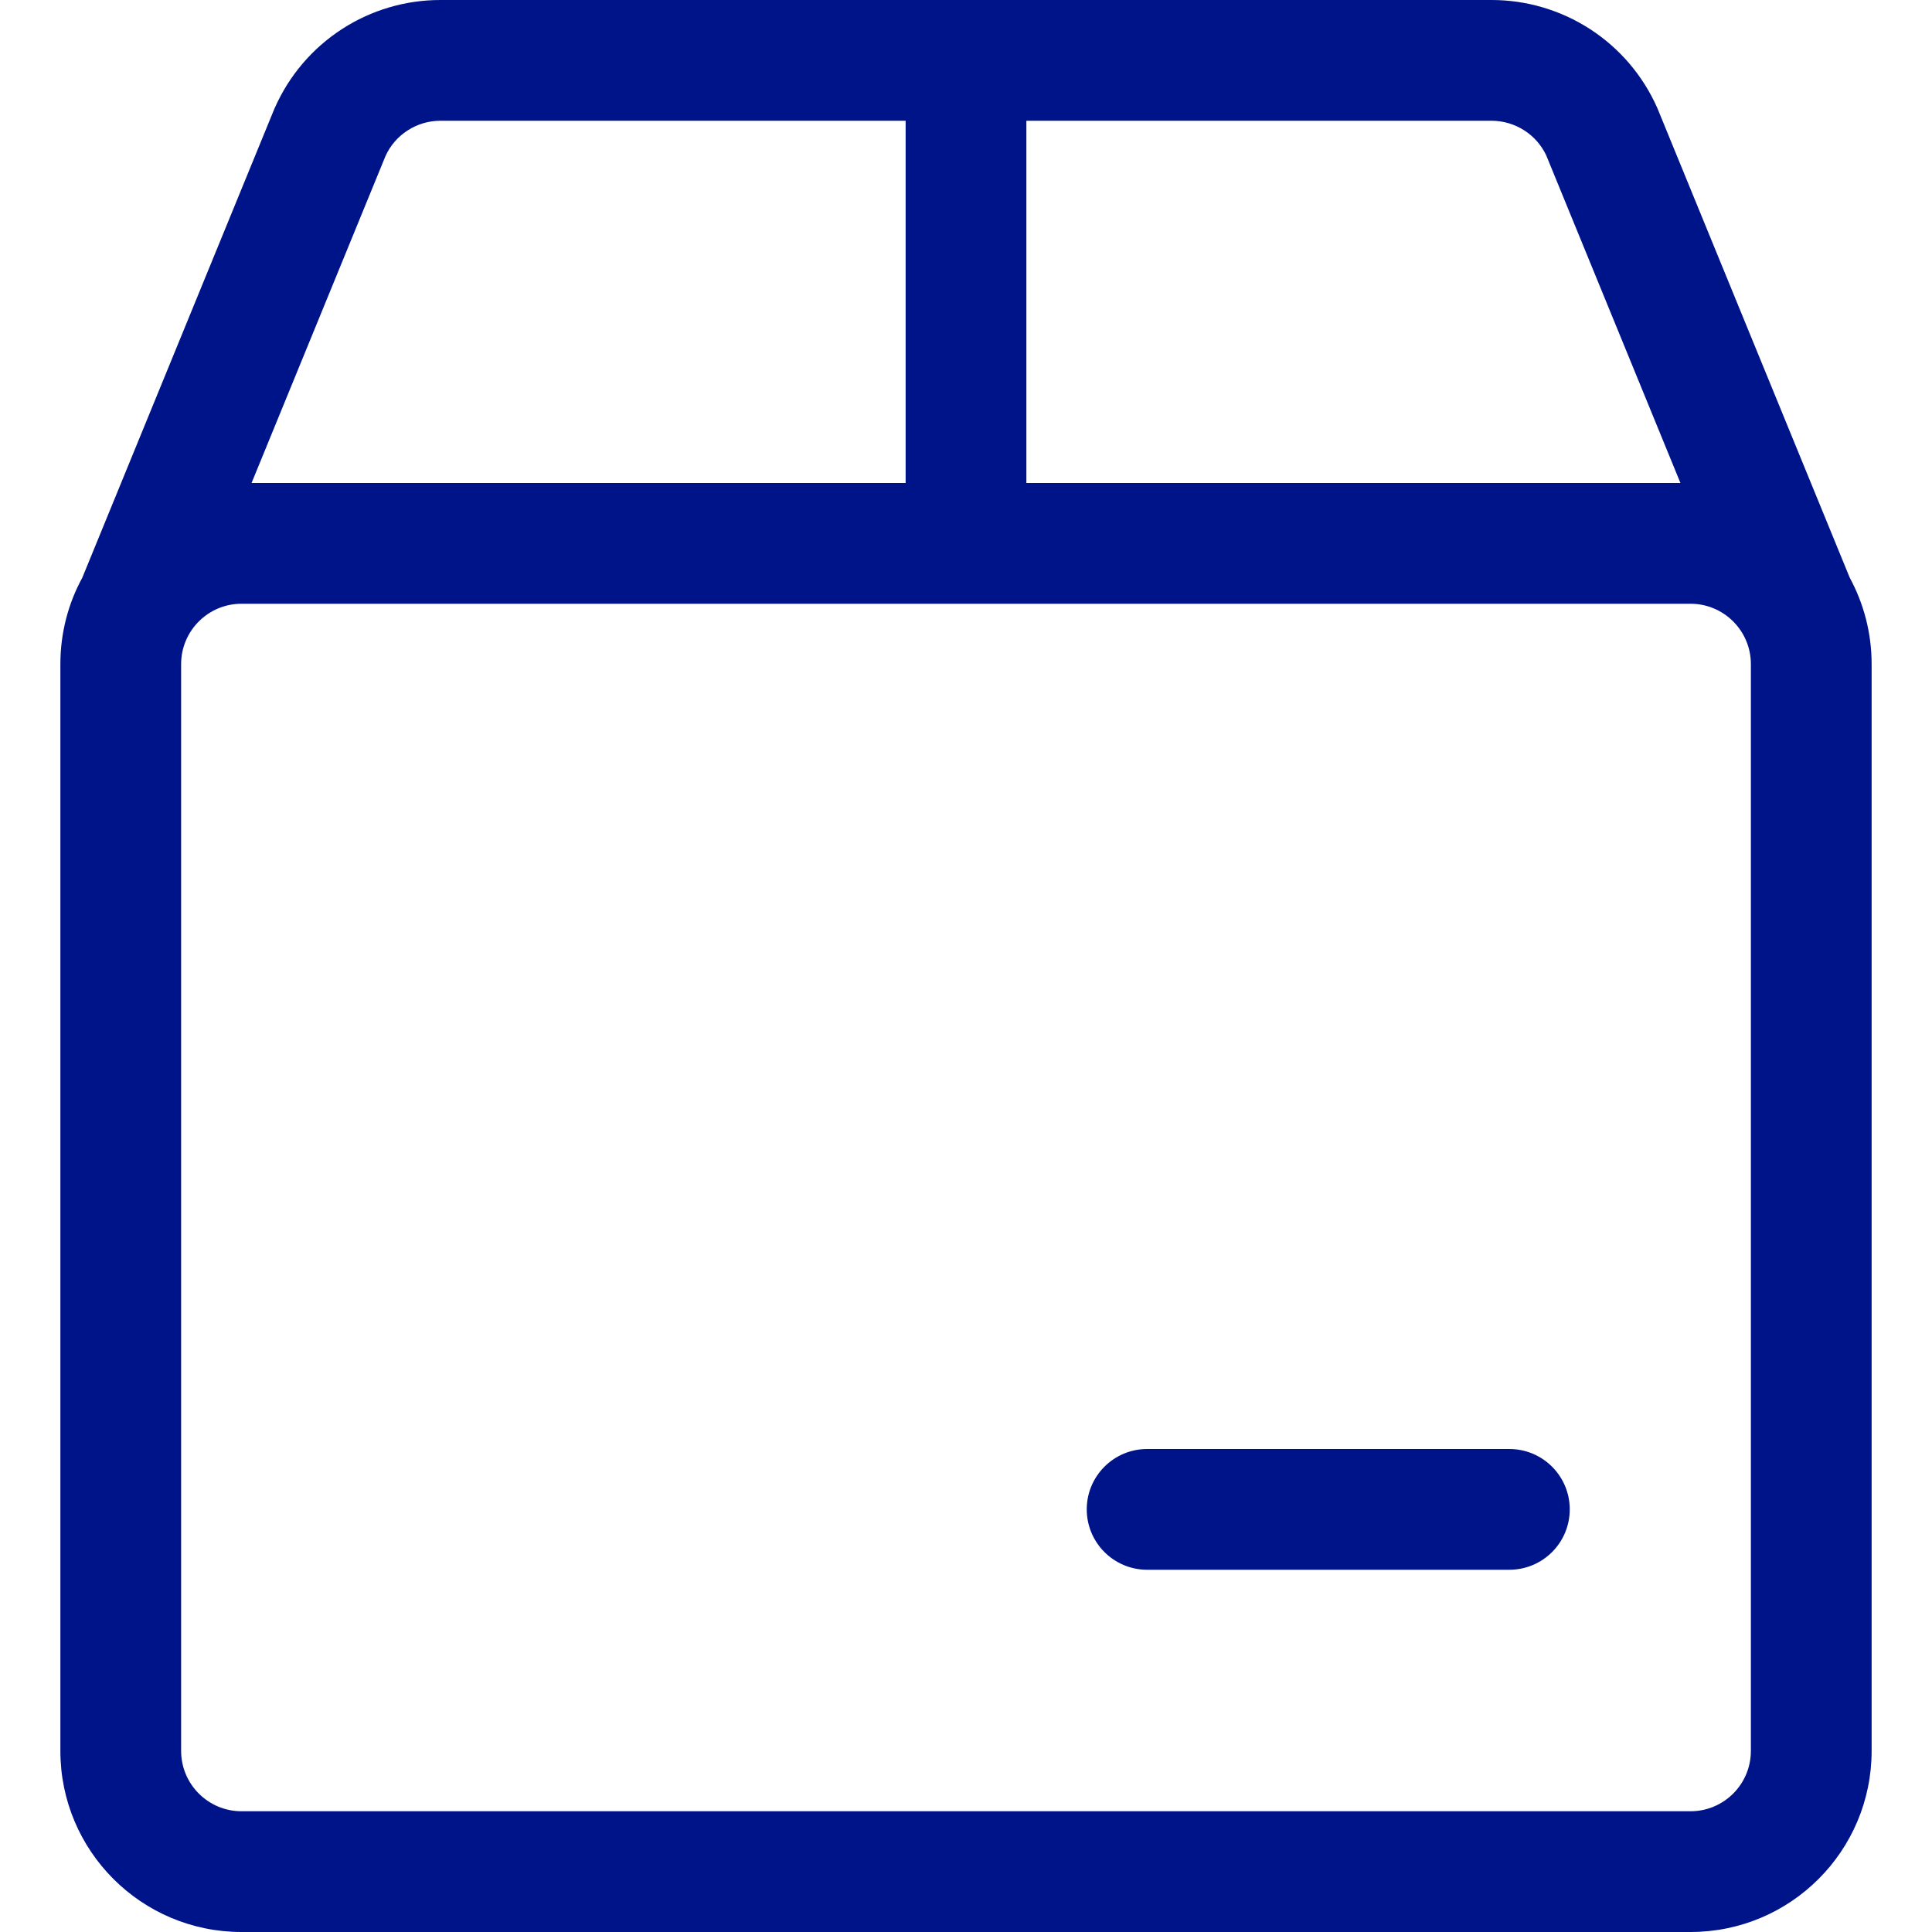 <?xml version="1.0" encoding="UTF-8" standalone="no"?>
<svg xmlns="http://www.w3.org/2000/svg" xmlns:xlink="http://www.w3.org/1999/xlink" xmlns:serif="http://www.serif.com/" width="100%" height="100%" viewBox="0 0 24 24" version="1.1" xml:space="preserve" style="fill-rule:evenodd;clip-rule:evenodd;stroke-linejoin:round;stroke-miterlimit:2;">
    <g>
        <path d="M22.978,7.176C23.151,7.495 23.25,7.861 23.25,8.25L23.25,21.75C23.25,22.993 22.243,24 21,24L3,24C1.757,24 0.75,22.993 0.75,21.75L0.75,8.25C0.75,7.862 0.848,7.496 1.022,7.177L3.406,1.357C3.409,1.35 3.412,1.343 3.415,1.337C3.592,0.938 3.881,0.599 4.247,0.362C4.613,0.124 5.041,-0.001 5.475,0L18.524,0C18.96,-0.001 19.387,0.125 19.753,0.362C20.119,0.599 20.408,0.938 20.585,1.336C20.588,1.343 20.591,1.35 20.594,1.357L22.978,7.176ZM3.125,6L11.25,6L11.25,1.5L5.473,1.5C5.327,1.5 5.185,1.541 5.063,1.621C4.943,1.698 4.848,1.808 4.789,1.938L3.125,6ZM21,7.5L3,7.5C2.586,7.5 2.25,7.836 2.25,8.25L2.25,21.75C2.25,22.164 2.586,22.5 3,22.5L21,22.5C21.414,22.5 21.75,22.164 21.75,21.75L21.75,8.25C21.75,7.836 21.414,7.5 21,7.5ZM12.75,6L20.875,6C20.17,4.28 19.209,1.934 19.207,1.928C19.147,1.803 19.054,1.696 18.937,1.621C18.815,1.542 18.673,1.5 18.527,1.5L12.75,1.5L12.75,6ZM14.25,19.5C13.836,19.5 13.5,19.164 13.5,18.75C13.5,18.336 13.836,18 14.25,18L18.75,18C19.164,18 19.5,18.336 19.5,18.75C19.5,19.164 19.164,19.5 18.75,19.5L14.25,19.5Z" style="fill:rgb(0,20,137);"></path>
    </g>
</svg>
